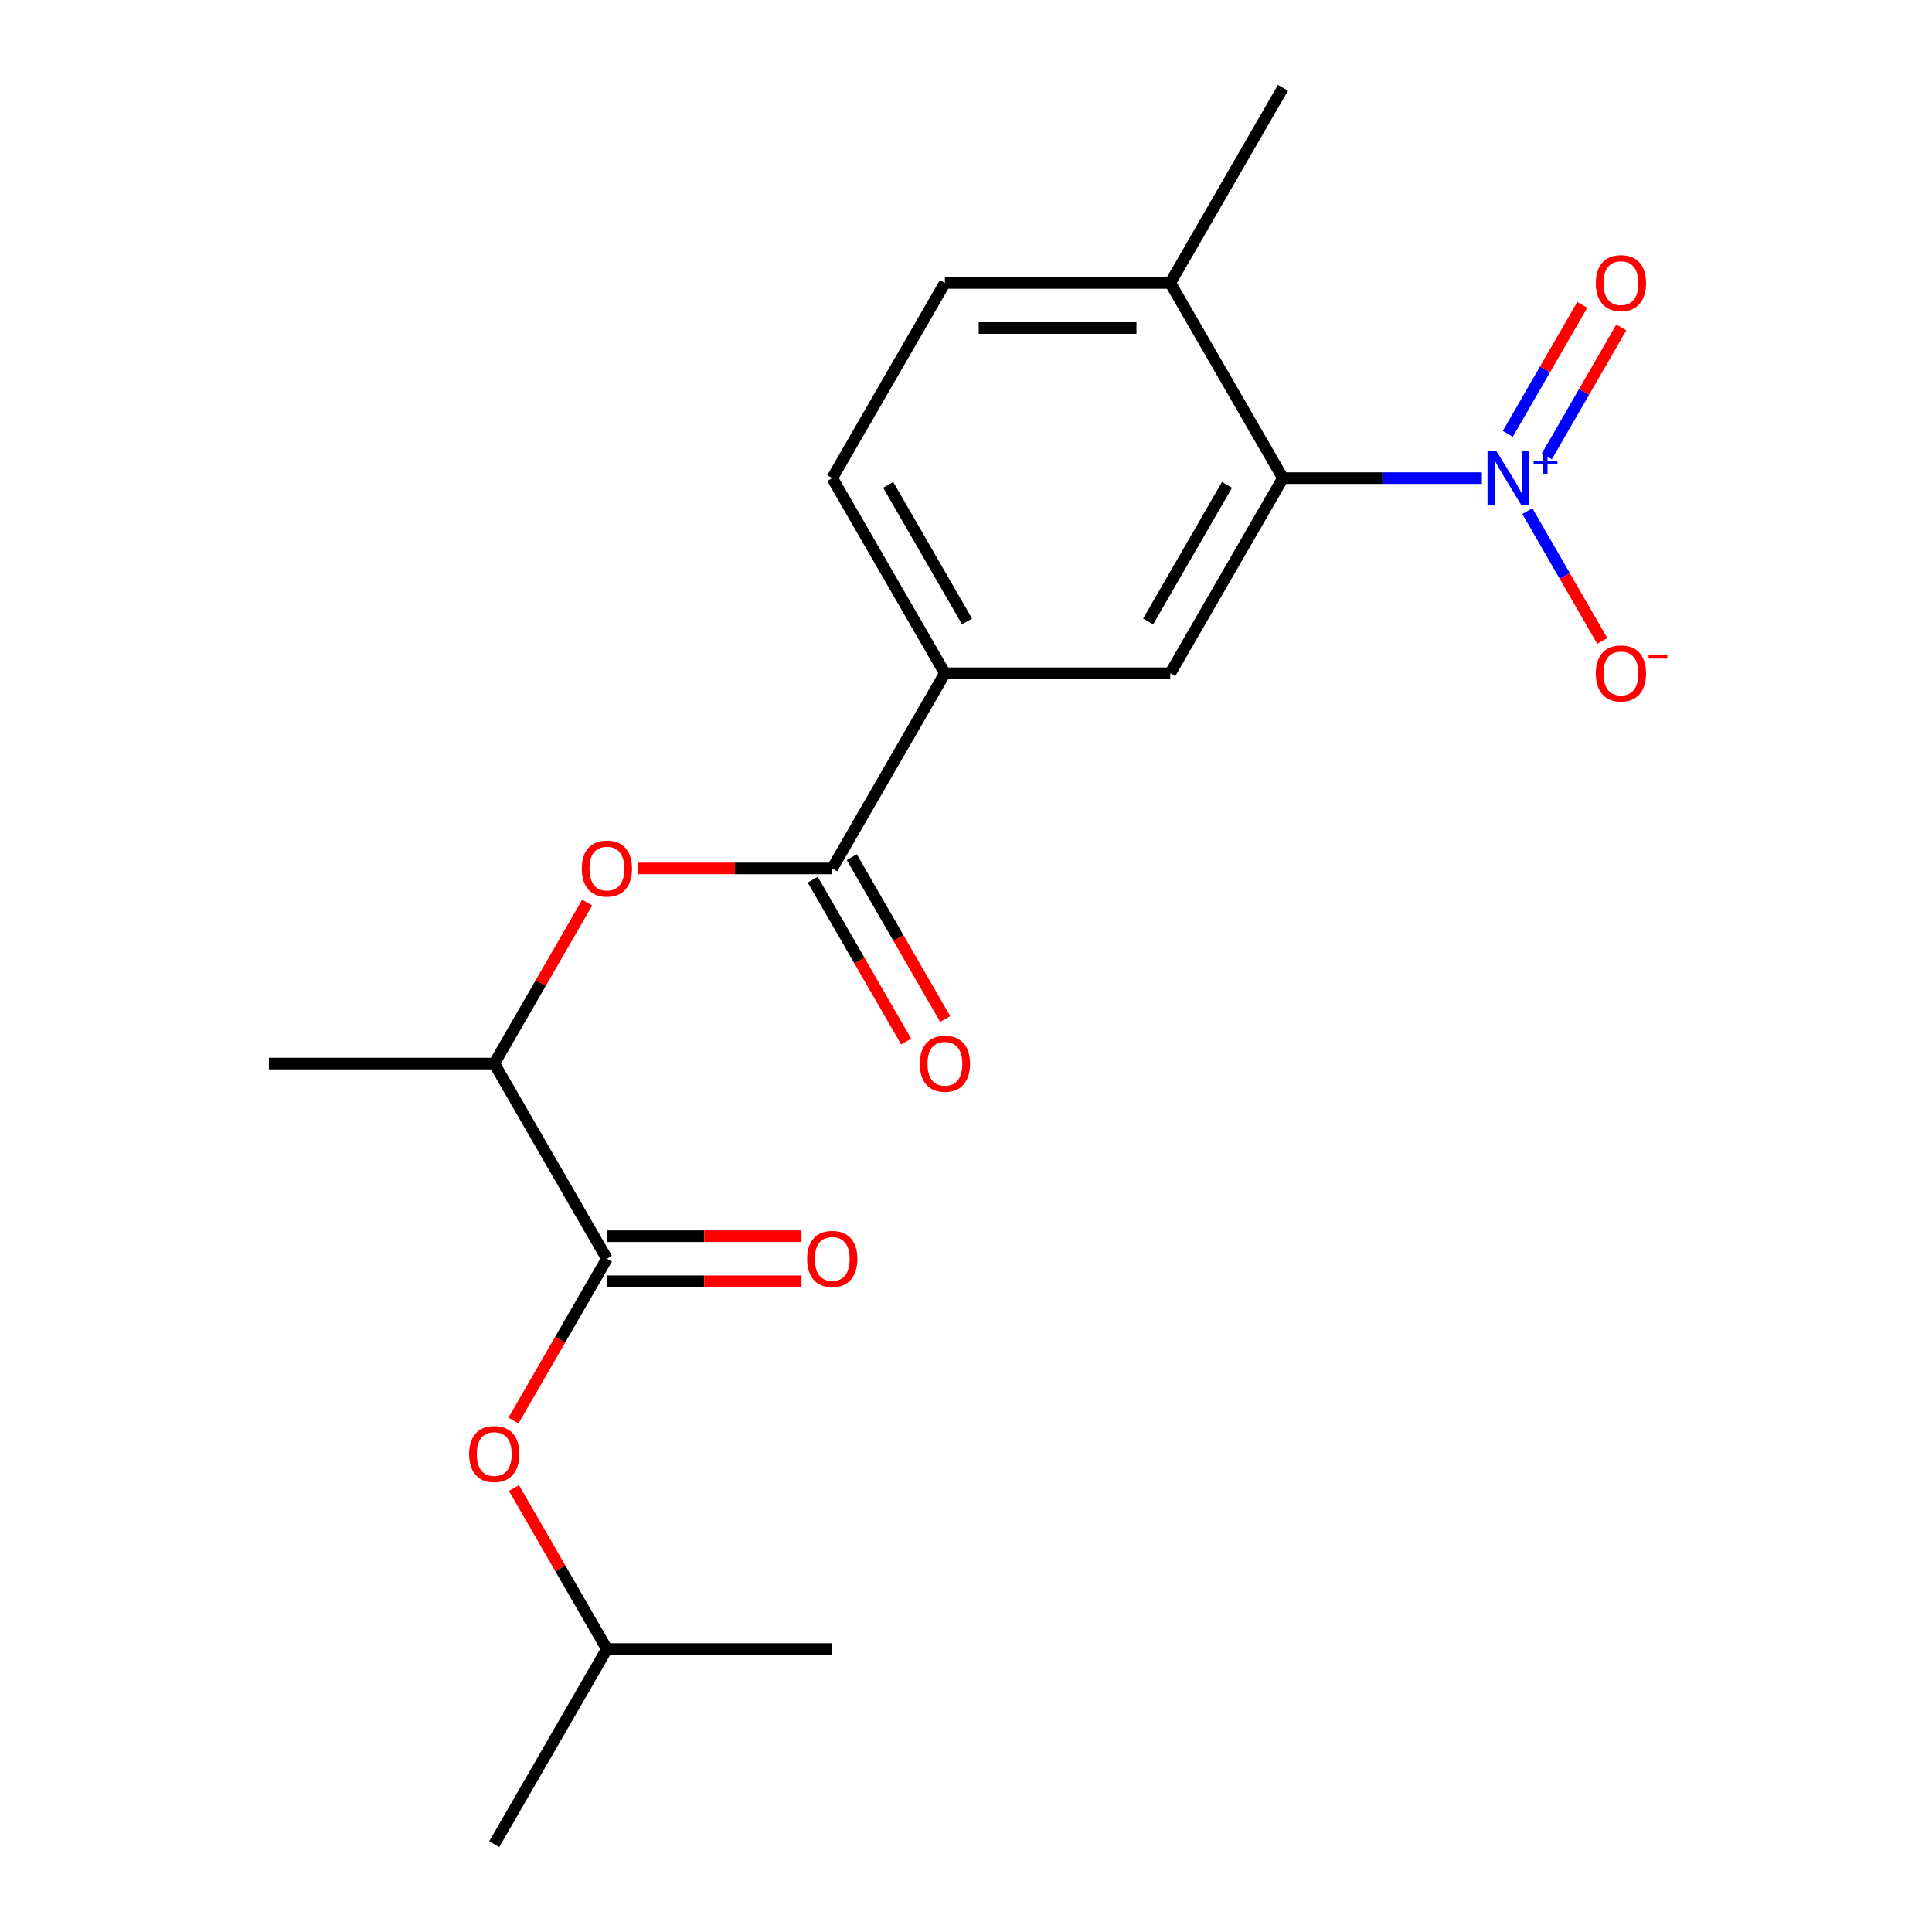 <?xml version='1.0' encoding='iso-8859-1'?>
<svg version='1.1' baseProfile='full'
              xmlns='http://www.w3.org/2000/svg'
                      xmlns:rdkit='http://www.rdkit.org/xml'
                      xmlns:xlink='http://www.w3.org/1999/xlink'
                  xml:space='preserve'
width='1000px' height='1000px' viewBox='0 0 1000 1000'>
<!-- END OF HEADER -->
<rect style='opacity:1.0;fill:#FFFFFF;stroke:none' width='1000' height='1000' x='0' y='0'> </rect>
<path class='bond-0' d='M 767.022,247.475 L 715.532,247.475' style='fill:none;fill-rule:evenodd;stroke:#0000FF;stroke-width:6px;stroke-linecap:butt;stroke-linejoin:miter;stroke-opacity:1' />
<path class='bond-0' d='M 715.532,247.475 L 664.042,247.475' style='fill:none;fill-rule:evenodd;stroke:#000000;stroke-width:6px;stroke-linecap:butt;stroke-linejoin:miter;stroke-opacity:1' />
<path class='bond-7' d='M 790.537,264.551 L 809.933,298.146' style='fill:none;fill-rule:evenodd;stroke:#0000FF;stroke-width:6px;stroke-linecap:butt;stroke-linejoin:miter;stroke-opacity:1' />
<path class='bond-7' d='M 809.933,298.146 L 829.33,331.742' style='fill:none;fill-rule:evenodd;stroke:#FF0000;stroke-width:6px;stroke-linecap:butt;stroke-linejoin:miter;stroke-opacity:1' />
<path class='bond-9' d='M 800.638,236.231 L 819.907,202.855' style='fill:none;fill-rule:evenodd;stroke:#0000FF;stroke-width:6px;stroke-linecap:butt;stroke-linejoin:miter;stroke-opacity:1' />
<path class='bond-9' d='M 819.907,202.855 L 839.177,169.479' style='fill:none;fill-rule:evenodd;stroke:#FF0000;stroke-width:6px;stroke-linecap:butt;stroke-linejoin:miter;stroke-opacity:1' />
<path class='bond-9' d='M 780.436,224.567 L 799.705,191.191' style='fill:none;fill-rule:evenodd;stroke:#0000FF;stroke-width:6px;stroke-linecap:butt;stroke-linejoin:miter;stroke-opacity:1' />
<path class='bond-9' d='M 799.705,191.191 L 818.975,157.816' style='fill:none;fill-rule:evenodd;stroke:#FF0000;stroke-width:6px;stroke-linecap:butt;stroke-linejoin:miter;stroke-opacity:1' />
<path class='bond-3' d='M 664.042,247.475 L 605.723,348.485' style='fill:none;fill-rule:evenodd;stroke:#000000;stroke-width:6px;stroke-linecap:butt;stroke-linejoin:miter;stroke-opacity:1' />
<path class='bond-3' d='M 635.092,250.963 L 594.269,321.67' style='fill:none;fill-rule:evenodd;stroke:#000000;stroke-width:6px;stroke-linecap:butt;stroke-linejoin:miter;stroke-opacity:1' />
<path class='bond-10' d='M 664.042,247.475 L 605.723,146.465' style='fill:none;fill-rule:evenodd;stroke:#000000;stroke-width:6px;stroke-linecap:butt;stroke-linejoin:miter;stroke-opacity:1' />
<path class='bond-1' d='M 430.769,449.495 L 489.087,348.485' style='fill:none;fill-rule:evenodd;stroke:#000000;stroke-width:6px;stroke-linecap:butt;stroke-linejoin:miter;stroke-opacity:1' />
<path class='bond-5' d='M 430.769,449.495 L 380.408,449.495' style='fill:none;fill-rule:evenodd;stroke:#000000;stroke-width:6px;stroke-linecap:butt;stroke-linejoin:miter;stroke-opacity:1' />
<path class='bond-5' d='M 380.408,449.495 L 330.048,449.495' style='fill:none;fill-rule:evenodd;stroke:#FF0000;stroke-width:6px;stroke-linecap:butt;stroke-linejoin:miter;stroke-opacity:1' />
<path class='bond-11' d='M 420.668,455.327 L 444.851,497.214' style='fill:none;fill-rule:evenodd;stroke:#000000;stroke-width:6px;stroke-linecap:butt;stroke-linejoin:miter;stroke-opacity:1' />
<path class='bond-11' d='M 444.851,497.214 L 469.035,539.101' style='fill:none;fill-rule:evenodd;stroke:#FF0000;stroke-width:6px;stroke-linecap:butt;stroke-linejoin:miter;stroke-opacity:1' />
<path class='bond-11' d='M 440.87,443.663 L 465.053,485.55' style='fill:none;fill-rule:evenodd;stroke:#000000;stroke-width:6px;stroke-linecap:butt;stroke-linejoin:miter;stroke-opacity:1' />
<path class='bond-11' d='M 465.053,485.55 L 489.237,527.437' style='fill:none;fill-rule:evenodd;stroke:#FF0000;stroke-width:6px;stroke-linecap:butt;stroke-linejoin:miter;stroke-opacity:1' />
<path class='bond-2' d='M 314.132,651.515 L 255.814,550.505' style='fill:none;fill-rule:evenodd;stroke:#000000;stroke-width:6px;stroke-linecap:butt;stroke-linejoin:miter;stroke-opacity:1' />
<path class='bond-8' d='M 314.132,651.515 L 289.949,693.402' style='fill:none;fill-rule:evenodd;stroke:#000000;stroke-width:6px;stroke-linecap:butt;stroke-linejoin:miter;stroke-opacity:1' />
<path class='bond-8' d='M 289.949,693.402 L 265.765,735.289' style='fill:none;fill-rule:evenodd;stroke:#FF0000;stroke-width:6px;stroke-linecap:butt;stroke-linejoin:miter;stroke-opacity:1' />
<path class='bond-12' d='M 314.132,663.179 L 364.493,663.179' style='fill:none;fill-rule:evenodd;stroke:#000000;stroke-width:6px;stroke-linecap:butt;stroke-linejoin:miter;stroke-opacity:1' />
<path class='bond-12' d='M 364.493,663.179 L 414.853,663.179' style='fill:none;fill-rule:evenodd;stroke:#FF0000;stroke-width:6px;stroke-linecap:butt;stroke-linejoin:miter;stroke-opacity:1' />
<path class='bond-12' d='M 314.132,639.852 L 364.493,639.852' style='fill:none;fill-rule:evenodd;stroke:#000000;stroke-width:6px;stroke-linecap:butt;stroke-linejoin:miter;stroke-opacity:1' />
<path class='bond-12' d='M 364.493,639.852 L 414.853,639.852' style='fill:none;fill-rule:evenodd;stroke:#FF0000;stroke-width:6px;stroke-linecap:butt;stroke-linejoin:miter;stroke-opacity:1' />
<path class='bond-4' d='M 605.723,348.485 L 489.087,348.485' style='fill:none;fill-rule:evenodd;stroke:#000000;stroke-width:6px;stroke-linecap:butt;stroke-linejoin:miter;stroke-opacity:1' />
<path class='bond-20' d='M 489.087,348.485 L 430.769,247.475' style='fill:none;fill-rule:evenodd;stroke:#000000;stroke-width:6px;stroke-linecap:butt;stroke-linejoin:miter;stroke-opacity:1' />
<path class='bond-20' d='M 500.541,321.67 L 459.718,250.963' style='fill:none;fill-rule:evenodd;stroke:#000000;stroke-width:6px;stroke-linecap:butt;stroke-linejoin:miter;stroke-opacity:1' />
<path class='bond-6' d='M 303.927,467.171 L 279.871,508.838' style='fill:none;fill-rule:evenodd;stroke:#FF0000;stroke-width:6px;stroke-linecap:butt;stroke-linejoin:miter;stroke-opacity:1' />
<path class='bond-6' d='M 279.871,508.838 L 255.814,550.505' style='fill:none;fill-rule:evenodd;stroke:#000000;stroke-width:6px;stroke-linecap:butt;stroke-linejoin:miter;stroke-opacity:1' />
<path class='bond-16' d='M 255.814,550.505 L 139.178,550.505' style='fill:none;fill-rule:evenodd;stroke:#000000;stroke-width:6px;stroke-linecap:butt;stroke-linejoin:miter;stroke-opacity:1' />
<path class='bond-15' d='M 266.019,770.201 L 290.076,811.868' style='fill:none;fill-rule:evenodd;stroke:#FF0000;stroke-width:6px;stroke-linecap:butt;stroke-linejoin:miter;stroke-opacity:1' />
<path class='bond-15' d='M 290.076,811.868 L 314.132,853.535' style='fill:none;fill-rule:evenodd;stroke:#000000;stroke-width:6px;stroke-linecap:butt;stroke-linejoin:miter;stroke-opacity:1' />
<path class='bond-14' d='M 605.723,146.465 L 489.087,146.465' style='fill:none;fill-rule:evenodd;stroke:#000000;stroke-width:6px;stroke-linecap:butt;stroke-linejoin:miter;stroke-opacity:1' />
<path class='bond-14' d='M 588.228,169.792 L 506.582,169.792' style='fill:none;fill-rule:evenodd;stroke:#000000;stroke-width:6px;stroke-linecap:butt;stroke-linejoin:miter;stroke-opacity:1' />
<path class='bond-17' d='M 605.723,146.465 L 664.042,45.455' style='fill:none;fill-rule:evenodd;stroke:#000000;stroke-width:6px;stroke-linecap:butt;stroke-linejoin:miter;stroke-opacity:1' />
<path class='bond-13' d='M 430.769,247.475 L 489.087,146.465' style='fill:none;fill-rule:evenodd;stroke:#000000;stroke-width:6px;stroke-linecap:butt;stroke-linejoin:miter;stroke-opacity:1' />
<path class='bond-18' d='M 314.132,853.535 L 255.814,954.545' style='fill:none;fill-rule:evenodd;stroke:#000000;stroke-width:6px;stroke-linecap:butt;stroke-linejoin:miter;stroke-opacity:1' />
<path class='bond-19' d='M 314.132,853.535 L 430.769,853.535' style='fill:none;fill-rule:evenodd;stroke:#000000;stroke-width:6px;stroke-linecap:butt;stroke-linejoin:miter;stroke-opacity:1' />
<path  class='atom-0' d='M 774.418 233.315
L 783.698 248.315
Q 784.618 249.795, 786.098 252.475
Q 787.578 255.155, 787.658 255.315
L 787.658 233.315
L 791.418 233.315
L 791.418 261.635
L 787.538 261.635
L 777.578 245.235
Q 776.418 243.315, 775.178 241.115
Q 773.978 238.915, 773.618 238.235
L 773.618 261.635
L 769.938 261.635
L 769.938 233.315
L 774.418 233.315
' fill='#0000FF'/>
<path  class='atom-0' d='M 793.794 238.42
L 798.784 238.42
L 798.784 233.166
L 801.001 233.166
L 801.001 238.42
L 806.123 238.42
L 806.123 240.32
L 801.001 240.32
L 801.001 245.6
L 798.784 245.6
L 798.784 240.32
L 793.794 240.32
L 793.794 238.42
' fill='#0000FF'/>
<path  class='atom-6' d='M 301.132 449.575
Q 301.132 442.775, 304.492 438.975
Q 307.852 435.175, 314.132 435.175
Q 320.412 435.175, 323.772 438.975
Q 327.132 442.775, 327.132 449.575
Q 327.132 456.455, 323.732 460.375
Q 320.332 464.255, 314.132 464.255
Q 307.892 464.255, 304.492 460.375
Q 301.132 456.495, 301.132 449.575
M 314.132 461.055
Q 318.452 461.055, 320.772 458.175
Q 323.132 455.255, 323.132 449.575
Q 323.132 444.015, 320.772 441.215
Q 318.452 438.375, 314.132 438.375
Q 309.812 438.375, 307.452 441.175
Q 305.132 443.975, 305.132 449.575
Q 305.132 455.295, 307.452 458.175
Q 309.812 461.055, 314.132 461.055
' fill='#FF0000'/>
<path  class='atom-8' d='M 825.996 348.565
Q 825.996 341.765, 829.356 337.965
Q 832.716 334.165, 838.996 334.165
Q 845.276 334.165, 848.636 337.965
Q 851.996 341.765, 851.996 348.565
Q 851.996 355.445, 848.596 359.365
Q 845.196 363.245, 838.996 363.245
Q 832.756 363.245, 829.356 359.365
Q 825.996 355.485, 825.996 348.565
M 838.996 360.045
Q 843.316 360.045, 845.636 357.165
Q 847.996 354.245, 847.996 348.565
Q 847.996 343.005, 845.636 340.205
Q 843.316 337.365, 838.996 337.365
Q 834.676 337.365, 832.316 340.165
Q 829.996 342.965, 829.996 348.565
Q 829.996 354.285, 832.316 357.165
Q 834.676 360.045, 838.996 360.045
' fill='#FF0000'/>
<path  class='atom-8' d='M 853.316 338.787
L 863.005 338.787
L 863.005 340.899
L 853.316 340.899
L 853.316 338.787
' fill='#FF0000'/>
<path  class='atom-9' d='M 242.814 752.605
Q 242.814 745.805, 246.174 742.005
Q 249.534 738.205, 255.814 738.205
Q 262.094 738.205, 265.454 742.005
Q 268.814 745.805, 268.814 752.605
Q 268.814 759.485, 265.414 763.405
Q 262.014 767.285, 255.814 767.285
Q 249.574 767.285, 246.174 763.405
Q 242.814 759.525, 242.814 752.605
M 255.814 764.085
Q 260.134 764.085, 262.454 761.205
Q 264.814 758.285, 264.814 752.605
Q 264.814 747.045, 262.454 744.245
Q 260.134 741.405, 255.814 741.405
Q 251.494 741.405, 249.134 744.205
Q 246.814 747.005, 246.814 752.605
Q 246.814 758.325, 249.134 761.205
Q 251.494 764.085, 255.814 764.085
' fill='#FF0000'/>
<path  class='atom-10' d='M 825.996 146.545
Q 825.996 139.745, 829.356 135.945
Q 832.716 132.145, 838.996 132.145
Q 845.276 132.145, 848.636 135.945
Q 851.996 139.745, 851.996 146.545
Q 851.996 153.425, 848.596 157.345
Q 845.196 161.225, 838.996 161.225
Q 832.756 161.225, 829.356 157.345
Q 825.996 153.465, 825.996 146.545
M 838.996 158.025
Q 843.316 158.025, 845.636 155.145
Q 847.996 152.225, 847.996 146.545
Q 847.996 140.985, 845.636 138.185
Q 843.316 135.345, 838.996 135.345
Q 834.676 135.345, 832.316 138.145
Q 829.996 140.945, 829.996 146.545
Q 829.996 152.265, 832.316 155.145
Q 834.676 158.025, 838.996 158.025
' fill='#FF0000'/>
<path  class='atom-12' d='M 476.087 550.585
Q 476.087 543.785, 479.447 539.985
Q 482.807 536.185, 489.087 536.185
Q 495.367 536.185, 498.727 539.985
Q 502.087 543.785, 502.087 550.585
Q 502.087 557.465, 498.687 561.385
Q 495.287 565.265, 489.087 565.265
Q 482.847 565.265, 479.447 561.385
Q 476.087 557.505, 476.087 550.585
M 489.087 562.065
Q 493.407 562.065, 495.727 559.185
Q 498.087 556.265, 498.087 550.585
Q 498.087 545.025, 495.727 542.225
Q 493.407 539.385, 489.087 539.385
Q 484.767 539.385, 482.407 542.185
Q 480.087 544.985, 480.087 550.585
Q 480.087 556.305, 482.407 559.185
Q 484.767 562.065, 489.087 562.065
' fill='#FF0000'/>
<path  class='atom-13' d='M 417.769 651.595
Q 417.769 644.795, 421.129 640.995
Q 424.489 637.195, 430.769 637.195
Q 437.049 637.195, 440.409 640.995
Q 443.769 644.795, 443.769 651.595
Q 443.769 658.475, 440.369 662.395
Q 436.969 666.275, 430.769 666.275
Q 424.529 666.275, 421.129 662.395
Q 417.769 658.515, 417.769 651.595
M 430.769 663.075
Q 435.089 663.075, 437.409 660.195
Q 439.769 657.275, 439.769 651.595
Q 439.769 646.035, 437.409 643.235
Q 435.089 640.395, 430.769 640.395
Q 426.449 640.395, 424.089 643.195
Q 421.769 645.995, 421.769 651.595
Q 421.769 657.315, 424.089 660.195
Q 426.449 663.075, 430.769 663.075
' fill='#FF0000'/>
</svg>
